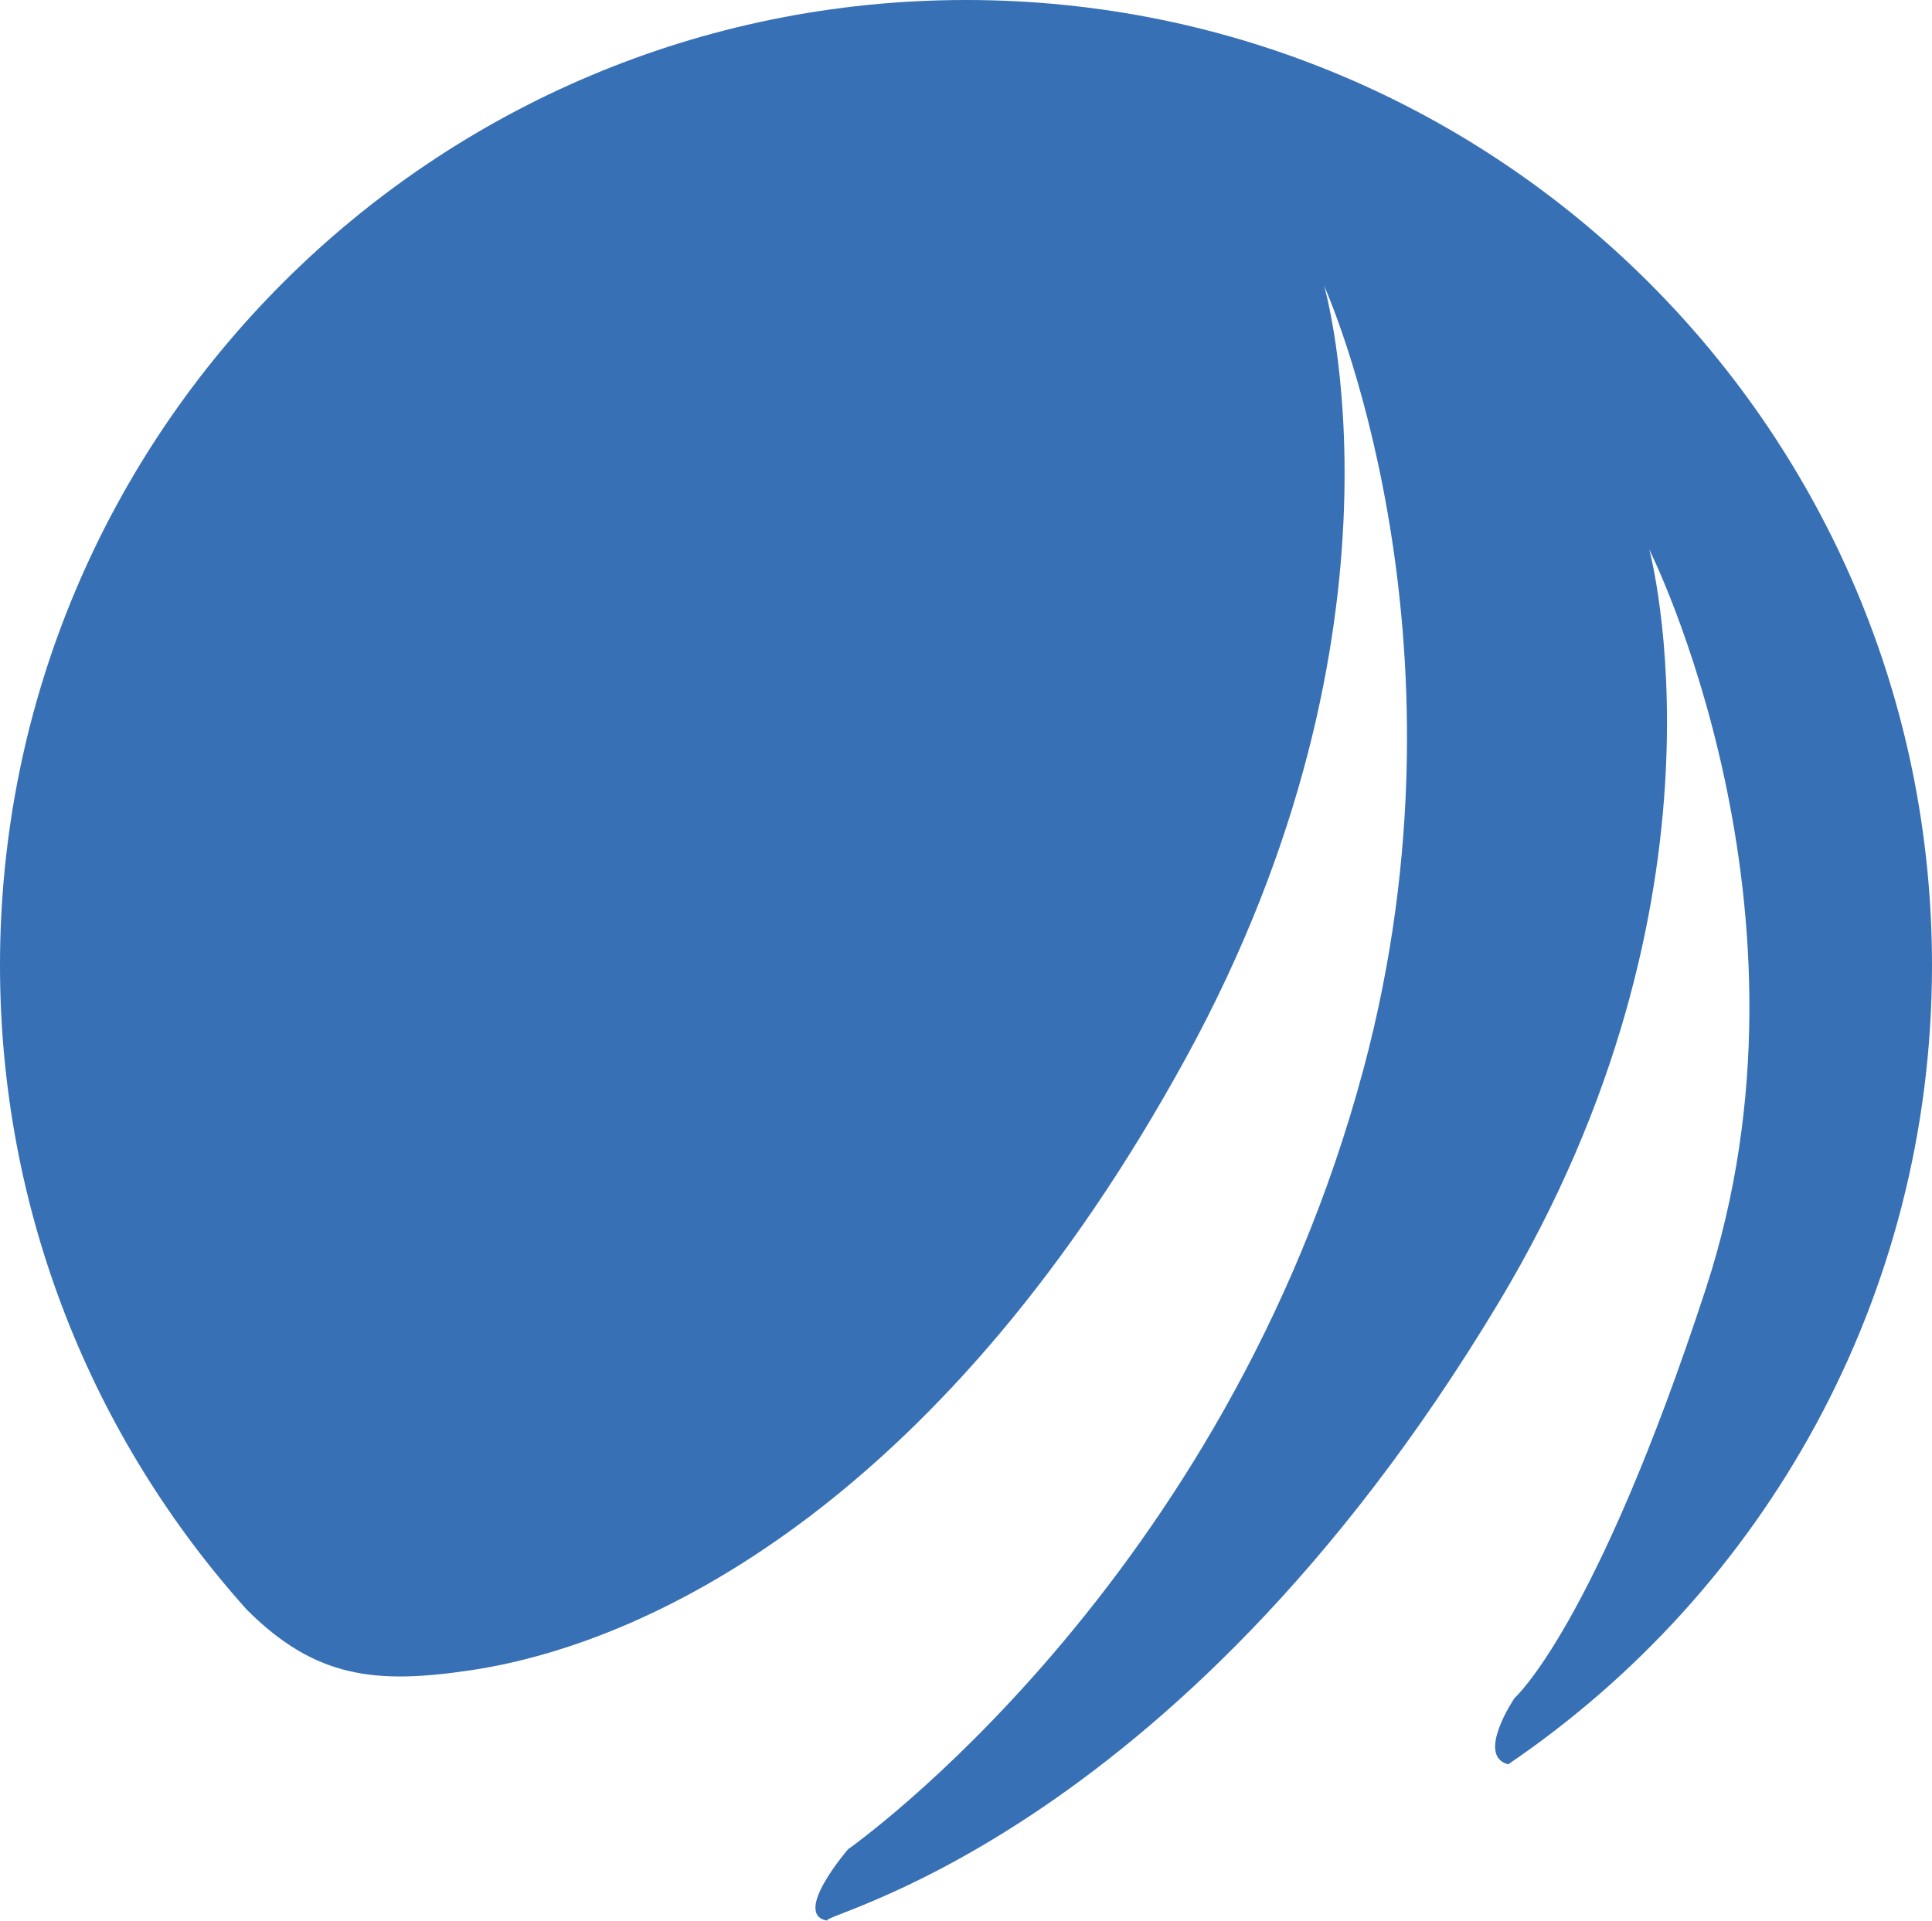 <?xml version="1.0" encoding="UTF-8"?>
<svg width="703px" height="699px" viewBox="0 0 703 699" version="1.1" xmlns="http://www.w3.org/2000/svg" xmlns:xlink="http://www.w3.org/1999/xlink">
    <!-- Generator: Sketch 51.3 (57544) - http://www.bohemiancoding.com/sketch -->
    <title>Fill 1</title>
    <desc>Created with Sketch.</desc>
    <defs></defs>
    <g id="Page-1" stroke="none" stroke-width="1" fill="none" fill-rule="evenodd">
        <path d="M0,351.28 C0,441.425 33.991,523.624 89.841,585.812 C114.927,610.89 137.068,612.945 171.462,607.788 C240.049,597.505 345.167,542.673 431.494,385.023 C517.821,227.372 481.809,103.995 481.809,103.995 C481.809,103.995 538.77,229.895 496.133,389.058 C445.806,576.94 308.636,672.903 308.636,672.903 C308.636,672.903 287.565,697.219 301.435,699 C292.256,697.722 425.982,672.672 545.252,474.129 C634.327,325.858 600.121,199.958 600.121,199.958 C600.121,199.958 665.902,330.824 620.7,468.991 C580.427,592.071 551.088,617.938 551.088,617.938 C551.088,617.938 536.886,638.886 548.766,642.058 C641.848,578.87 703,472.218 703,351.28 C703,157.272 545.631,0 351.5,0 C157.373,0 0,157.272 0,351.28" id="Fill-1" fill="#3870b5"></path>
    </g>
</svg>